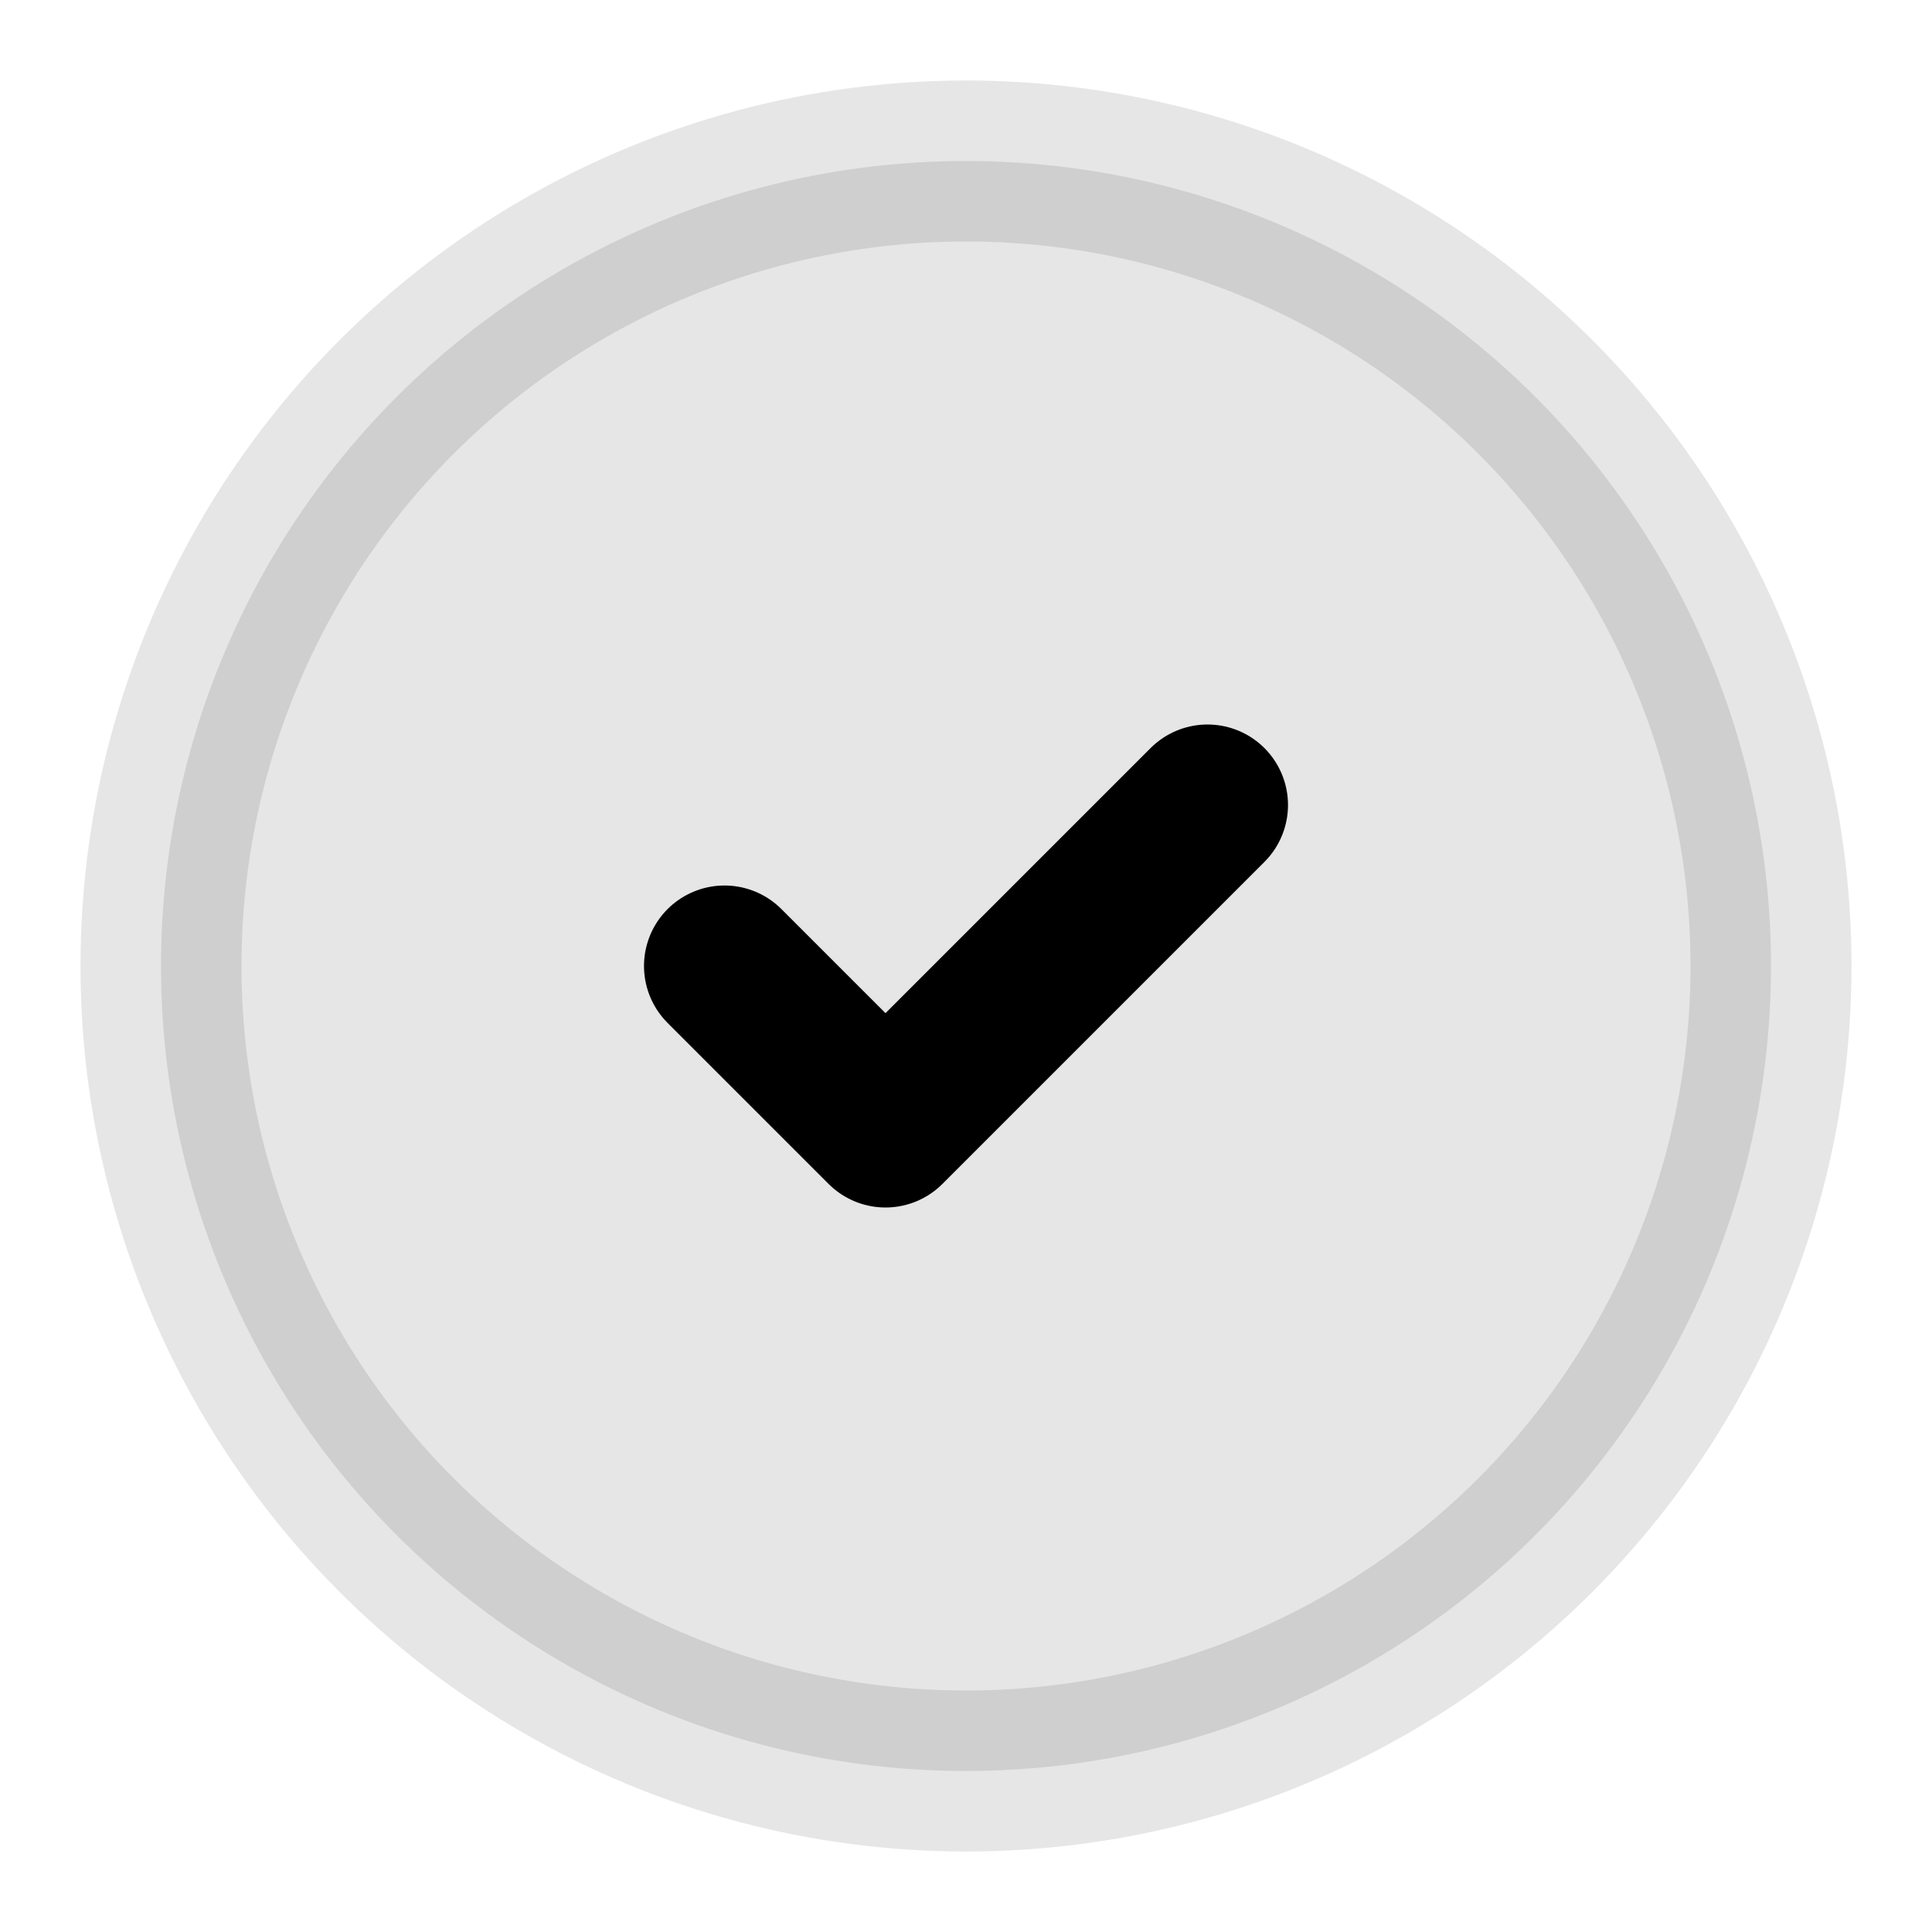 <svg xmlns="http://www.w3.org/2000/svg" viewBox="0 0 24 24" fill="none">
    <circle cx="12" cy="12" r="10" stroke="currentColor" stroke-width="2" fill="currentColor" opacity="0.1"/>
    <path d="M9 12l2 2 4-4" stroke="currentColor" stroke-width="2" stroke-linecap="round" stroke-linejoin="round"/>
</svg>
